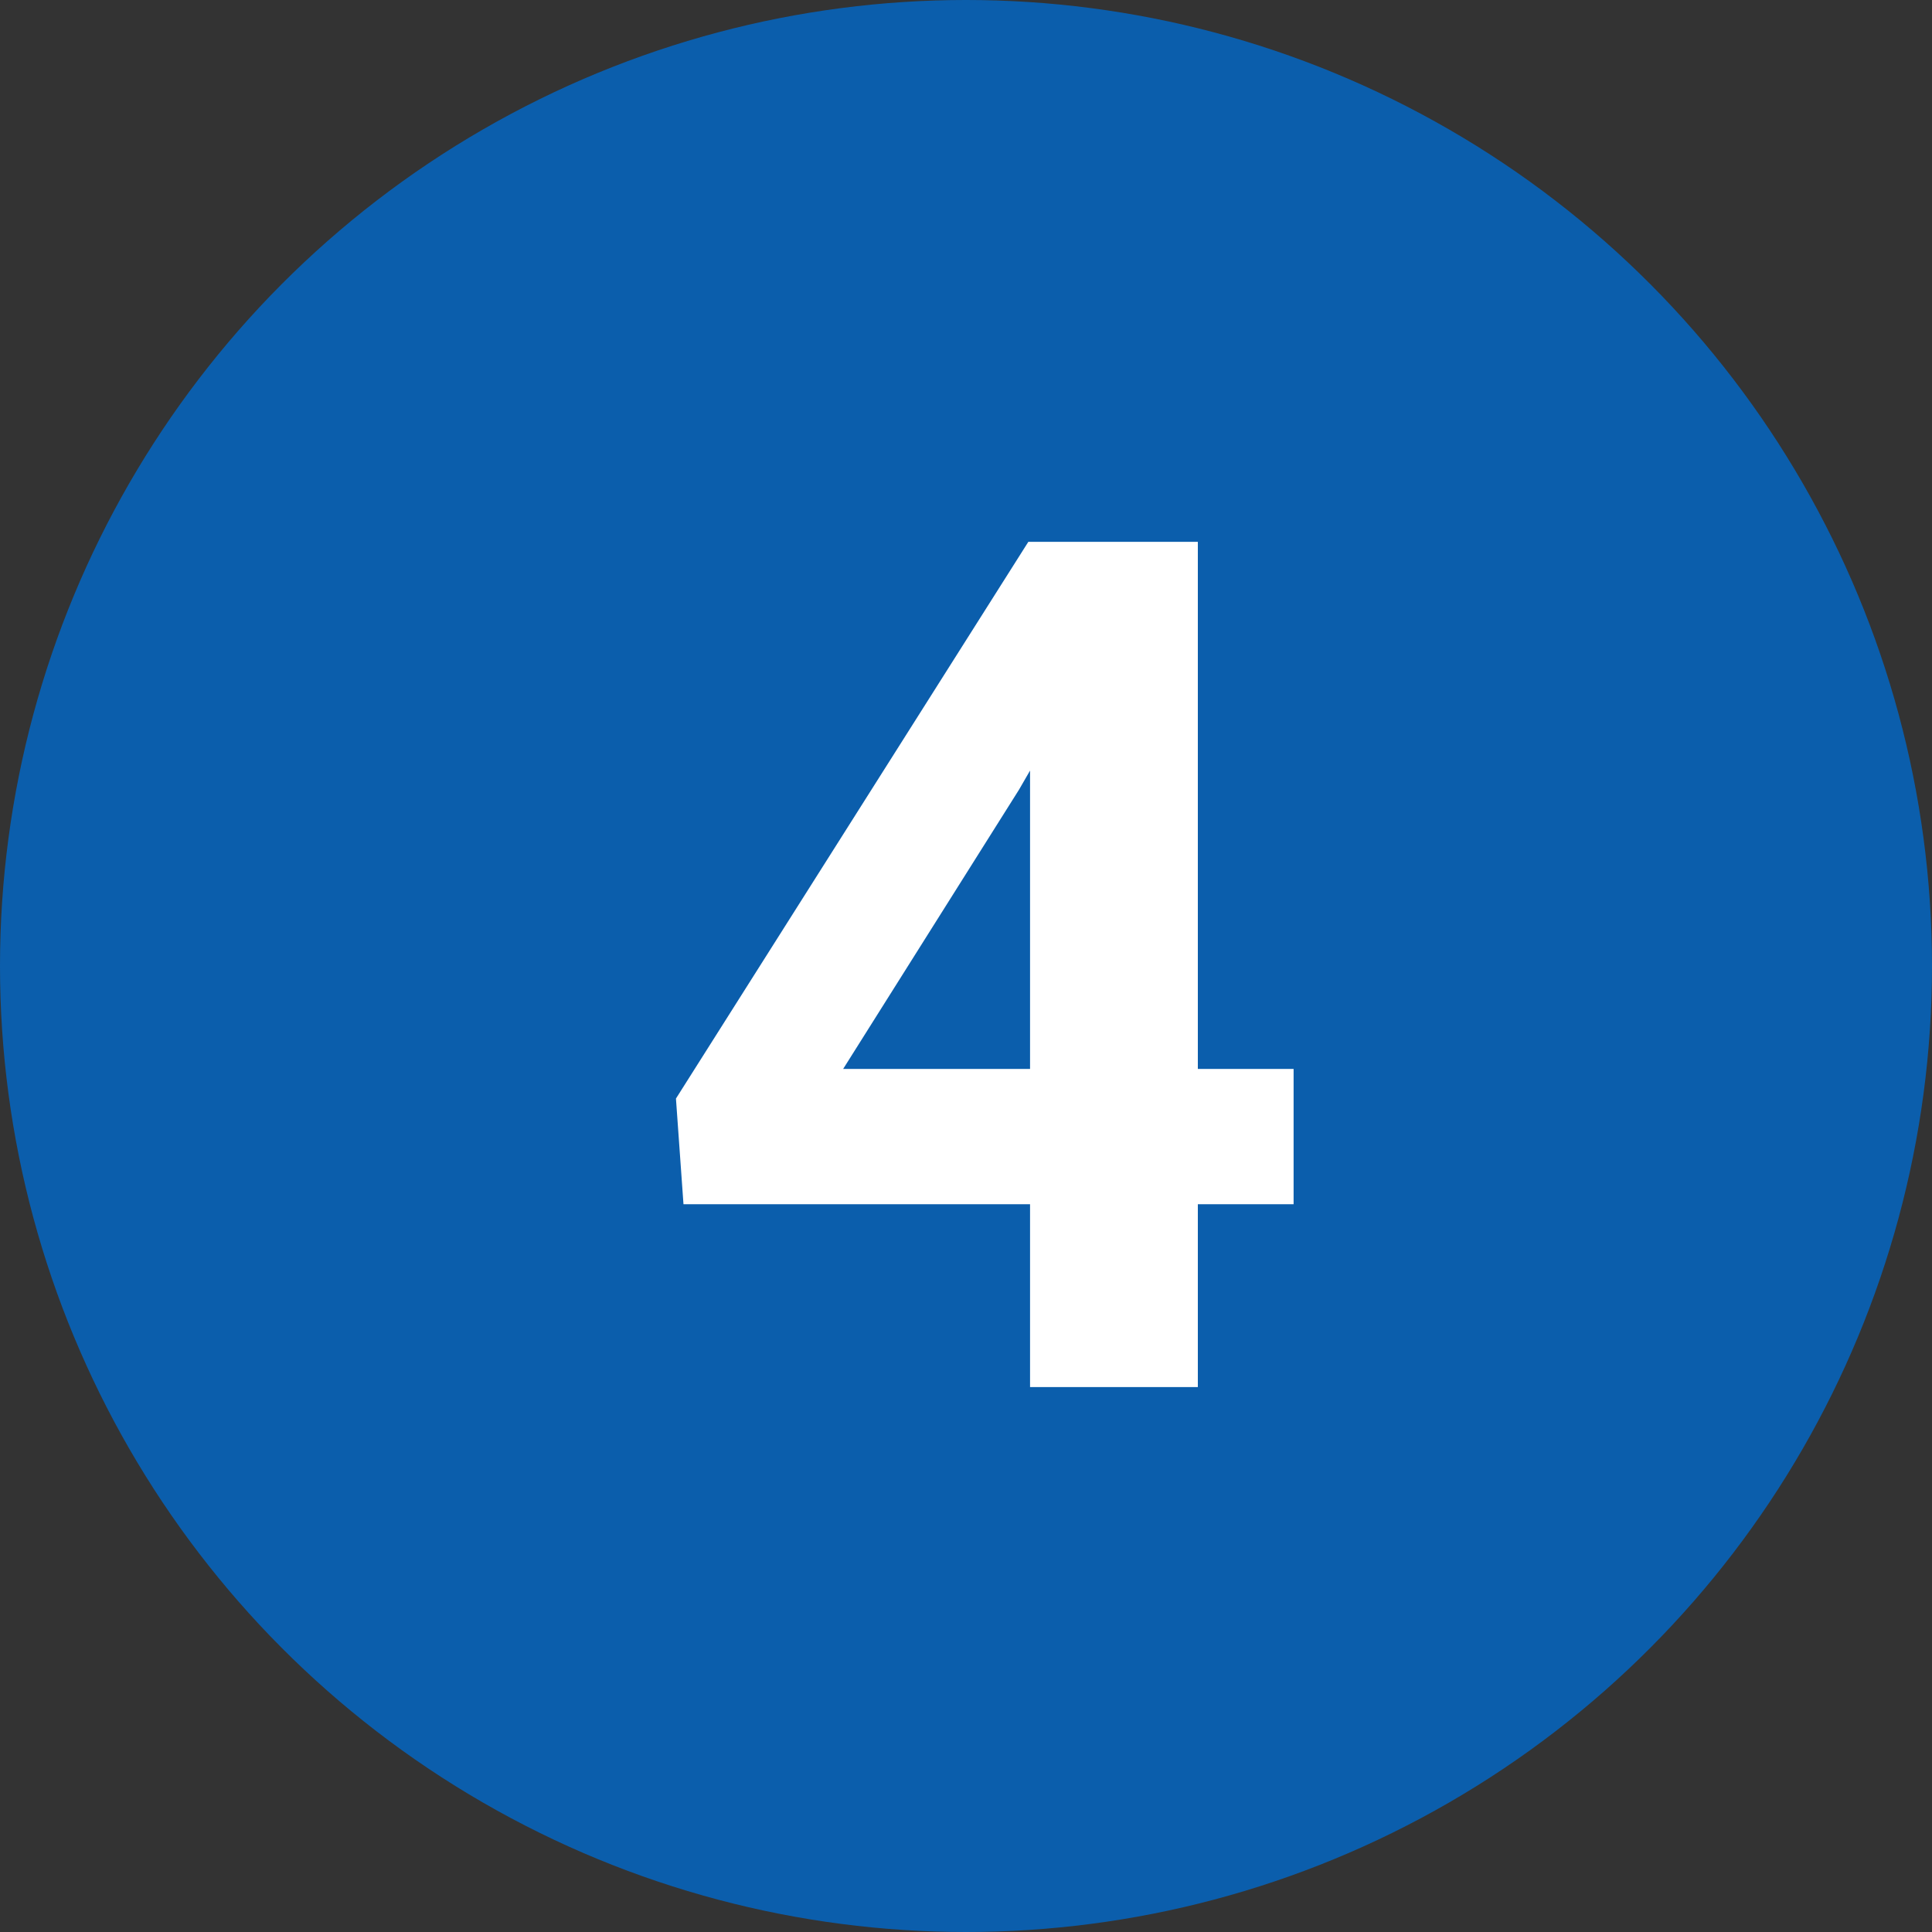 <?xml version="1.0" encoding="UTF-8"?> <svg xmlns="http://www.w3.org/2000/svg" width="39" height="39" viewBox="0 0 39 39" fill="none"><rect x="0" y="0" width="39" height="39" fill="#333333" stroke="none"/> <circle cx="19.5" cy="19.5" r="19.5" fill="#0B5EAC"></circle> <path d="M24.18 21.578H26.113V24.309H24.18V28H20.793V24.309H13.797L13.645 22.176L20.758 10.938H24.18V21.578ZM17.02 21.578H20.793V15.555L20.57 15.941L17.02 21.578Z" fill="white"></path> </svg> 